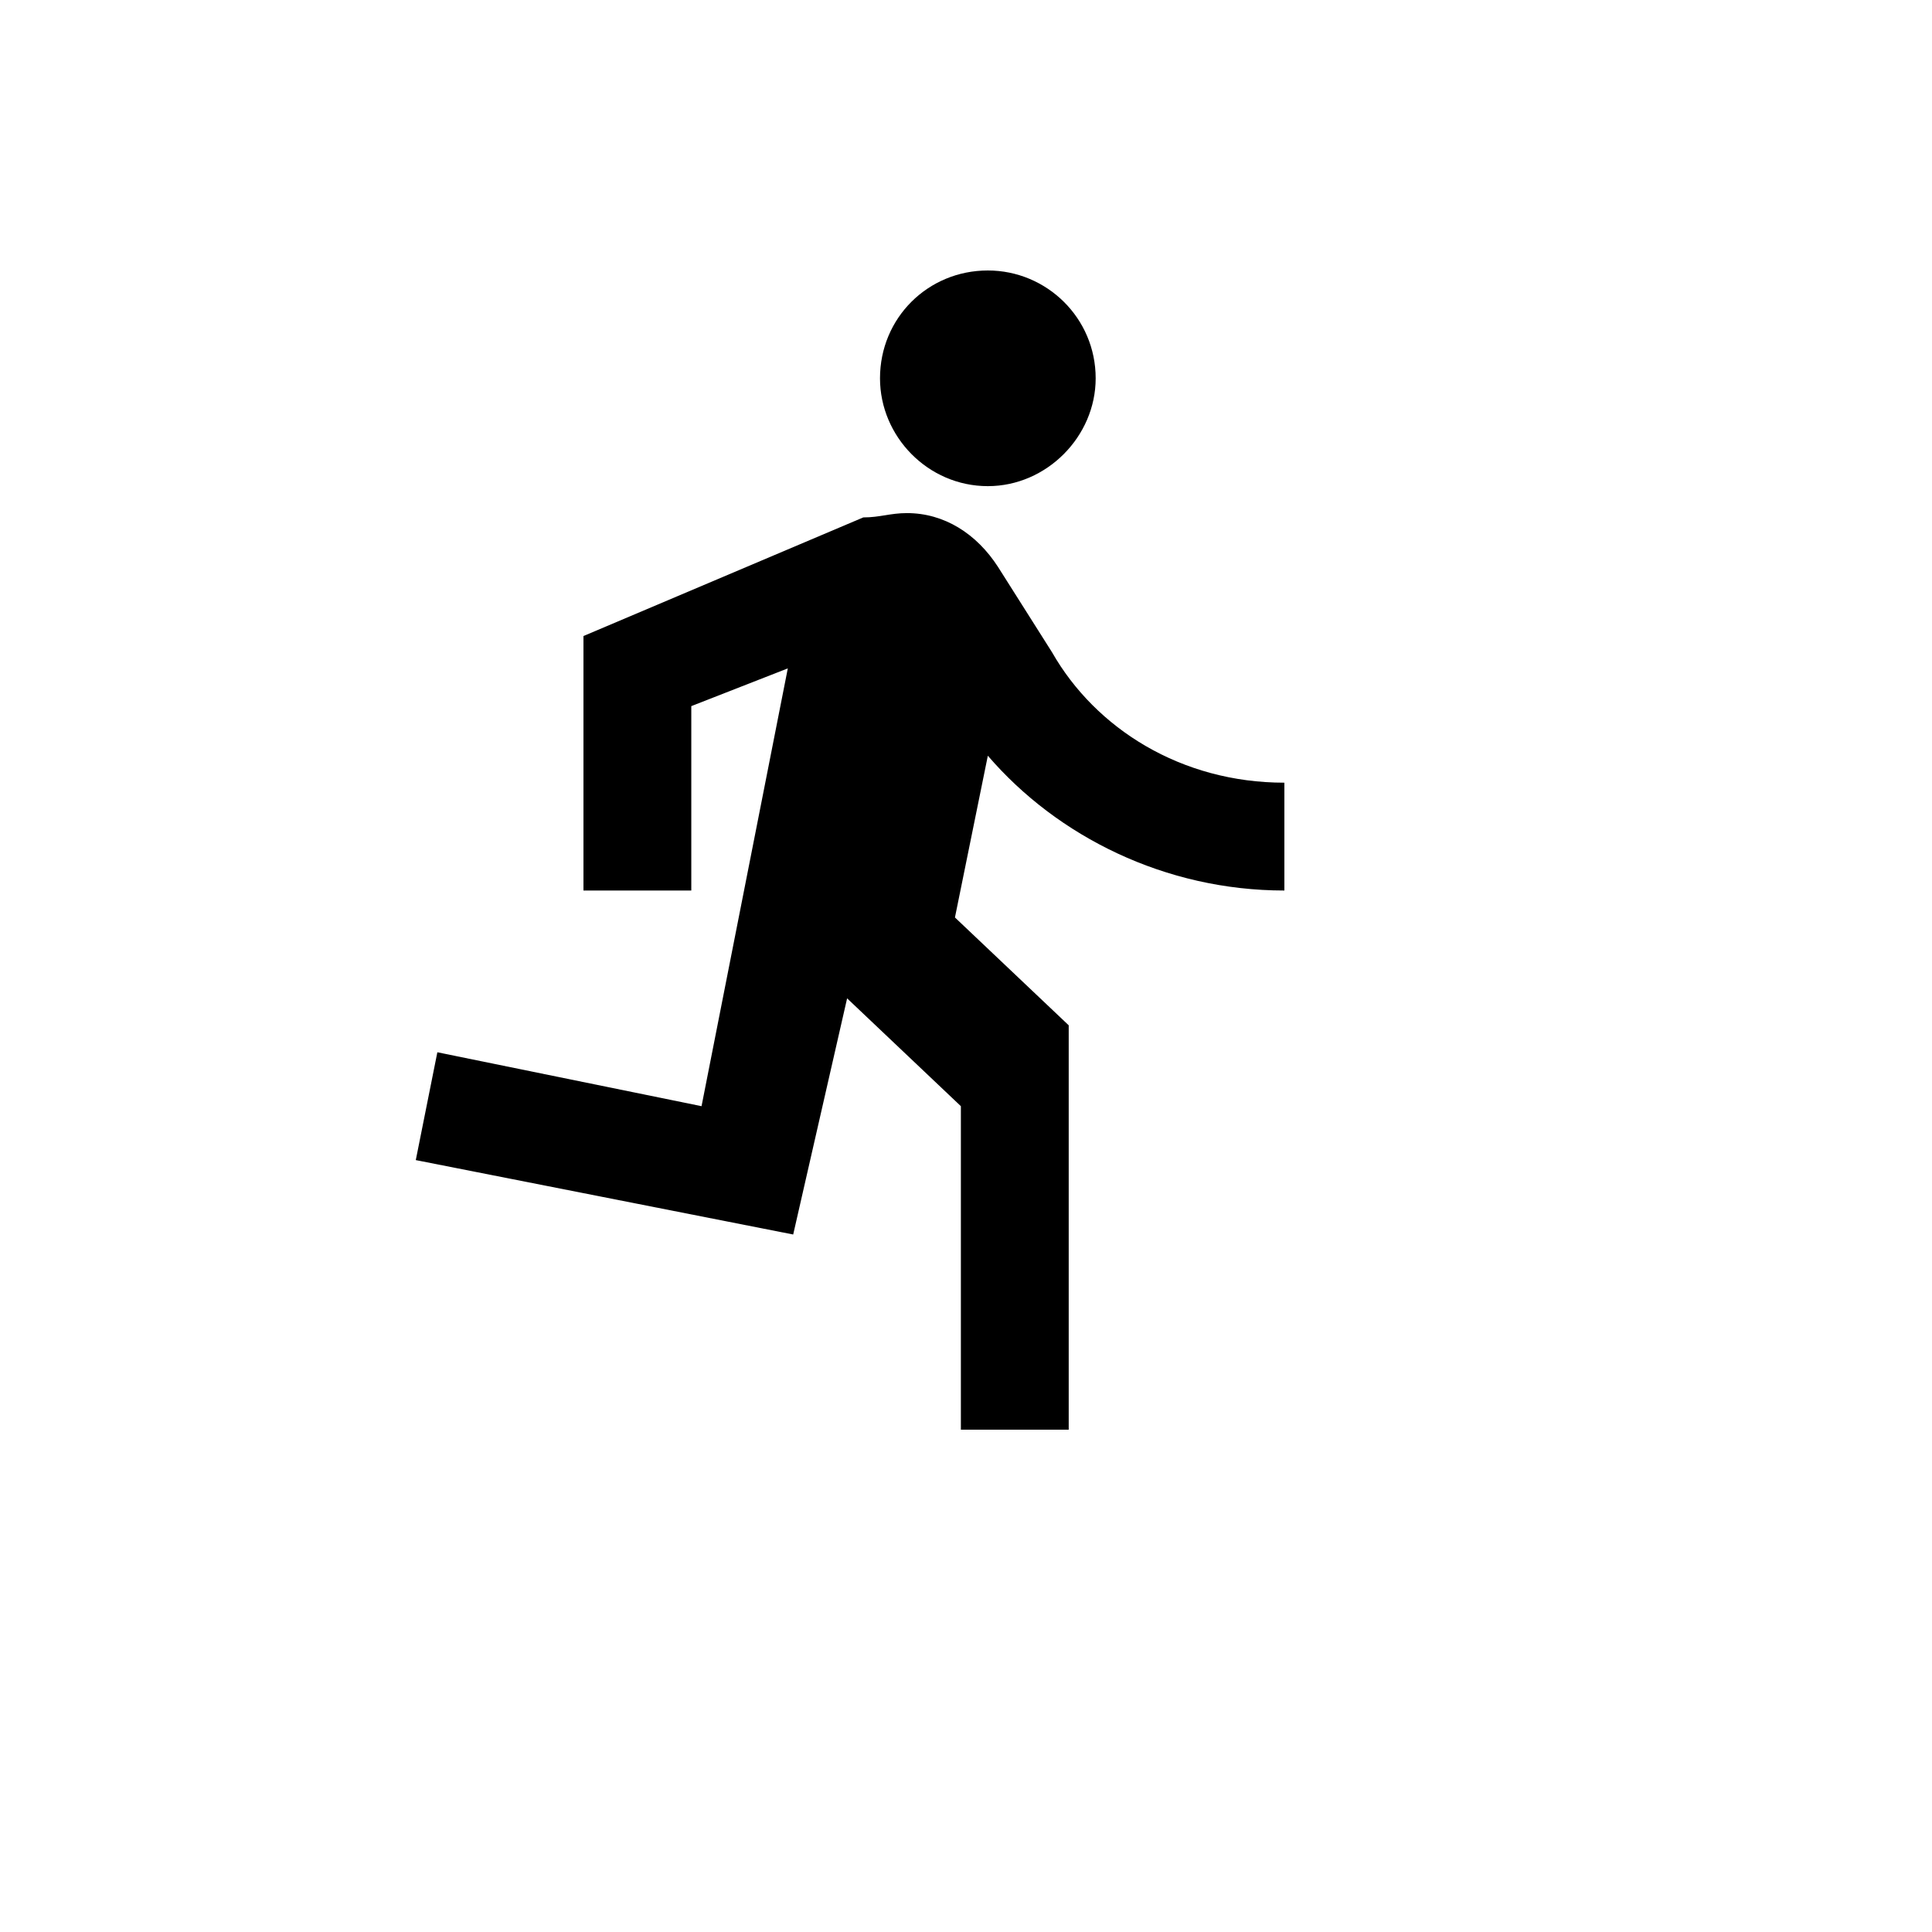 <svg xmlns="http://www.w3.org/2000/svg" version="1.1" xmlns:xlink="http://www.w3.org/1999/xlink" width="100%" height="100%" id="svgWorkerArea" viewBox="-25 -25 625 625" xmlns:idraw="https://idraw.muisca.co" style="background: white;"><defs id="defsdoc"><pattern id="patternBool" x="0" y="0" width="10" height="10" patternUnits="userSpaceOnUse" patternTransform="rotate(35)"><circle cx="5" cy="5" r="4" style="stroke: none;fill: #ff000070;"></circle></pattern></defs><g id="fileImp-96233871" class="cosito"><path id="pathImp-831342457" class="grouped" d="M294.564 132.267C313.575 132.267 329.448 116.221 329.448 97.384 329.448 77.849 313.575 62.5 294.564 62.5 275.204 62.5 259.68 77.849 259.68 97.384 259.68 116.221 275.204 132.267 294.564 132.267M231.599 374.36C231.599 374.36 249.041 297.965 249.041 297.965 249.041 297.965 285.843 332.849 285.843 332.849 285.843 332.849 285.843 437.5 285.843 437.5 285.843 437.5 320.727 437.5 320.727 437.5 320.727 437.5 320.727 306.686 320.727 306.686 320.727 306.686 283.924 271.802 283.924 271.802 283.924 271.802 294.564 219.477 294.564 219.477 317.064 245.639 351.948 263.081 390.494 263.081 390.494 263.081 390.494 228.198 390.494 228.198 357.18 228.198 329.448 210.756 315.32 185.988 315.32 185.988 297.878 158.43 297.878 158.43 290.901 147.616 280.436 140.988 268.401 140.988 262.994 140.988 259.68 142.384 254.273 142.384 254.273 142.384 163.75 180.756 163.75 180.756 163.75 180.756 163.75 263.081 163.75 263.081 163.75 263.081 198.634 263.081 198.634 263.081 198.634 263.081 198.634 203.43 198.634 203.43 198.634 203.43 229.855 191.221 229.855 191.221 229.855 191.221 201.948 332.849 201.948 332.849 201.948 332.849 116.483 315.407 116.483 315.407 116.483 315.407 109.506 350.291 109.506 350.291 109.506 350.291 231.599 374.36 231.599 374.36 231.599 374.36 231.599 374.36 231.599 374.36"></path></g></svg>